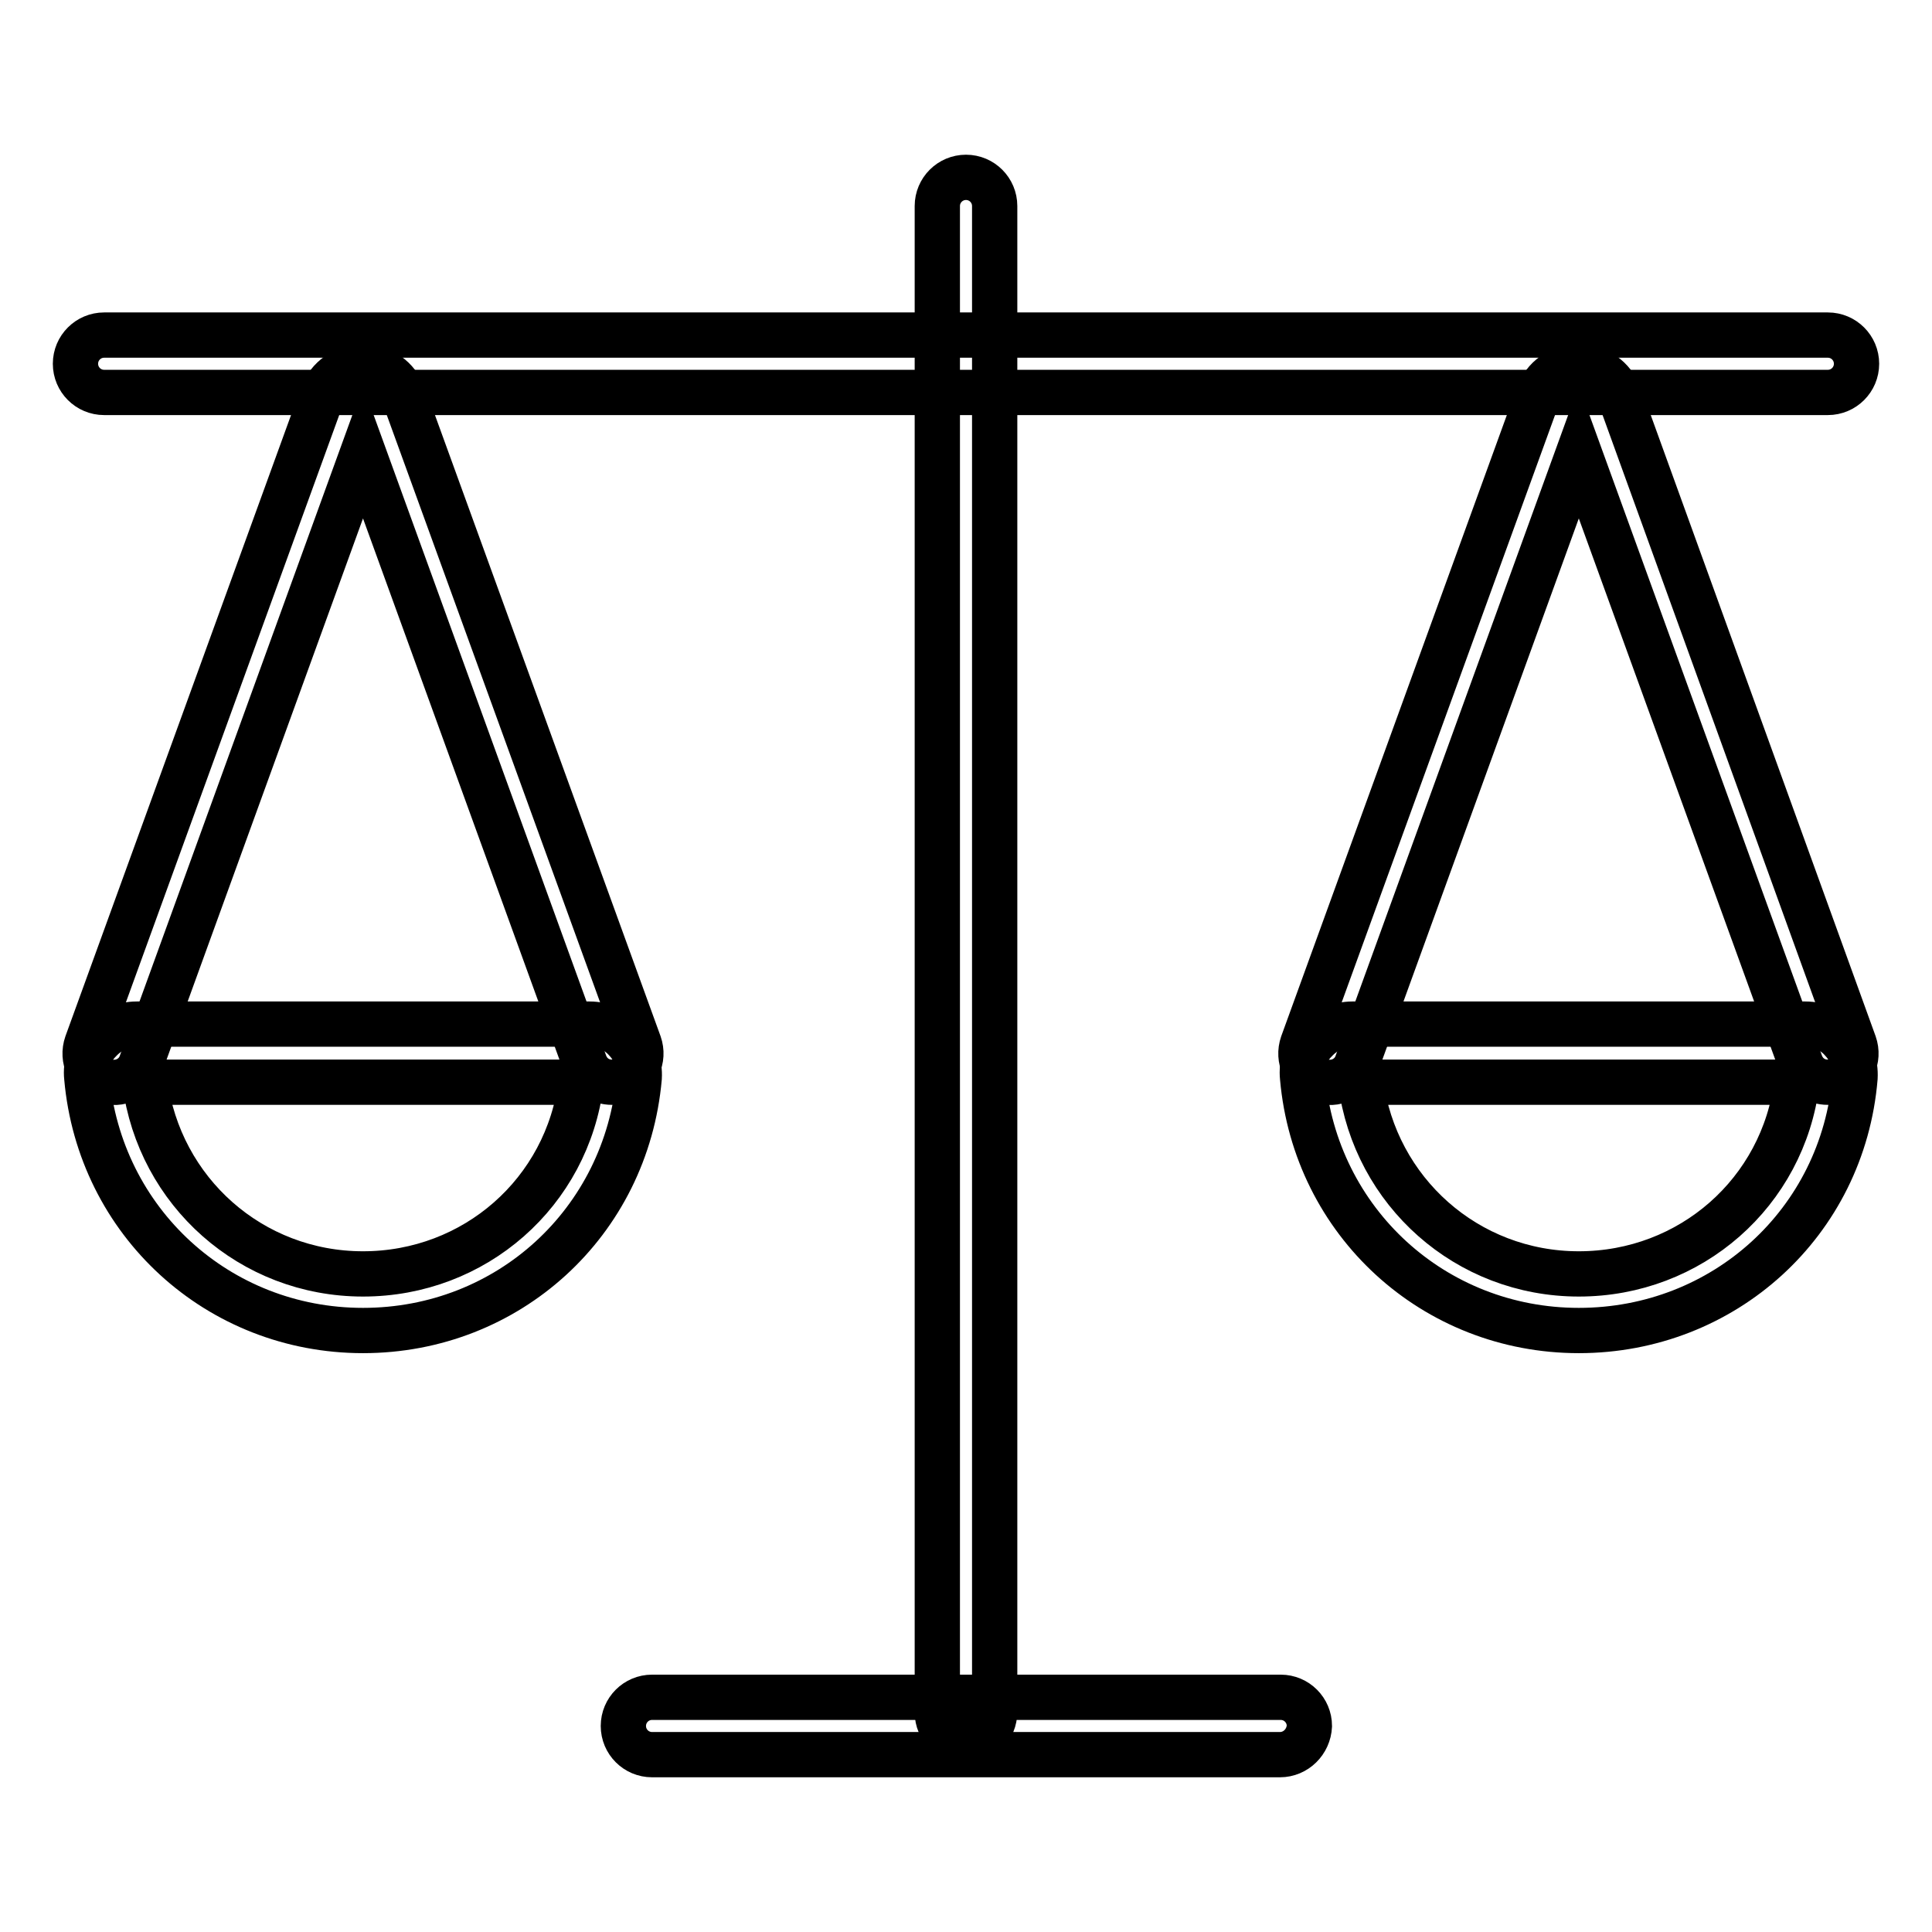 <?xml version="1.0" encoding="utf-8"?>
<!-- Svg Vector Icons : http://www.onlinewebfonts.com/icon -->
<!DOCTYPE svg PUBLIC "-//W3C//DTD SVG 1.1//EN" "http://www.w3.org/Graphics/SVG/1.1/DTD/svg11.dtd">
<svg version="1.1" xmlns="http://www.w3.org/2000/svg" xmlns:xlink="http://www.w3.org/1999/xlink" x="0px" y="0px" viewBox="0 0 256 256" enable-background="new 0 0 256 256" xml:space="preserve">
<g> <path stroke-width="6" fill-opacity="0" stroke="#000000"  d="M242.2,52H13.8c-2.1,0-3.8-1.7-3.8-3.8c0-2.1,1.7-3.8,3.8-3.8h228.4c2.1,0,3.8,1.7,3.8,3.8 C246,50.3,244.3,52,242.2,52z M169.6,232.5H86.4c-2.1,0-3.8-1.7-3.8-3.8c0-2.1,1.7-3.8,3.8-3.8h83.3c2.1,0,3.8,1.7,3.8,3.8 C173.4,230.8,171.7,232.5,169.6,232.5z"/> <path stroke-width="6" fill-opacity="0" stroke="#000000"  d="M128,230.7c-2.1,0-3.8-1.7-3.8-3.8V27.3c0-2.1,1.7-3.8,3.8-3.8c2.1,0,3.8,1.7,3.8,3.8v199.5 C131.8,229,130.1,230.7,128,230.7z M48.1,176.3c-19.2,0-34.9-14.4-36.6-33.5c-0.2-1.8,0.4-3.6,1.7-4.9c1.3-1.4,3.1-2.2,4.9-2.2h60 c1.9,0,3.7,0.8,4.9,2.2c1.2,1.3,1.8,3.1,1.7,4.9C83,162,67.3,176.3,48.1,176.3z M19.2,143.4c1.9,14.5,14.1,25.4,28.9,25.4 c14.8,0,27.1-10.8,28.9-25.4H19.2z"/> <path stroke-width="6" fill-opacity="0" stroke="#000000"  d="M81.1,143.4c-1.6,0-3-0.9-3.6-2.5l-29.4-81l-29.4,81c-0.7,2-2.9,3-4.9,2.3c-2-0.7-3-2.9-2.3-4.9l31.2-85.9 c0.8-2.3,3-3.8,5.4-3.8s4.5,1.5,5.4,3.8l31.2,85.9c0.7,2-0.3,4.1-2.3,4.9C81.9,143.3,81.5,143.4,81.1,143.4z M209.2,176.3 c-19.2,0-34.9-14.4-36.6-33.5c-0.2-1.8,0.4-3.6,1.7-4.9c1.3-1.4,3.1-2.2,4.9-2.2h60c1.9,0,3.7,0.8,4.9,2.2c1.2,1.3,1.8,3.1,1.7,4.9 C244.2,162,228.4,176.3,209.2,176.3L209.2,176.3z M180.3,143.4c1.9,14.5,14.1,25.4,28.9,25.4s27.1-10.8,28.9-25.4H180.3z"/> <path stroke-width="6" fill-opacity="0" stroke="#000000"  d="M242.2,143.4c-1.6,0-3-0.9-3.6-2.5l-29.4-81l-29.4,81c-0.7,2-2.9,3-4.9,2.3c-2-0.7-3-2.9-2.3-4.9l31.2-85.9 c0.8-2.3,2.9-3.8,5.4-3.8c2.4,0,4.5,1.5,5.4,3.8l31.1,85.9c0.7,2-0.3,4.1-2.3,4.9C243.1,143.3,242.6,143.4,242.2,143.4z"/></g>
</svg>